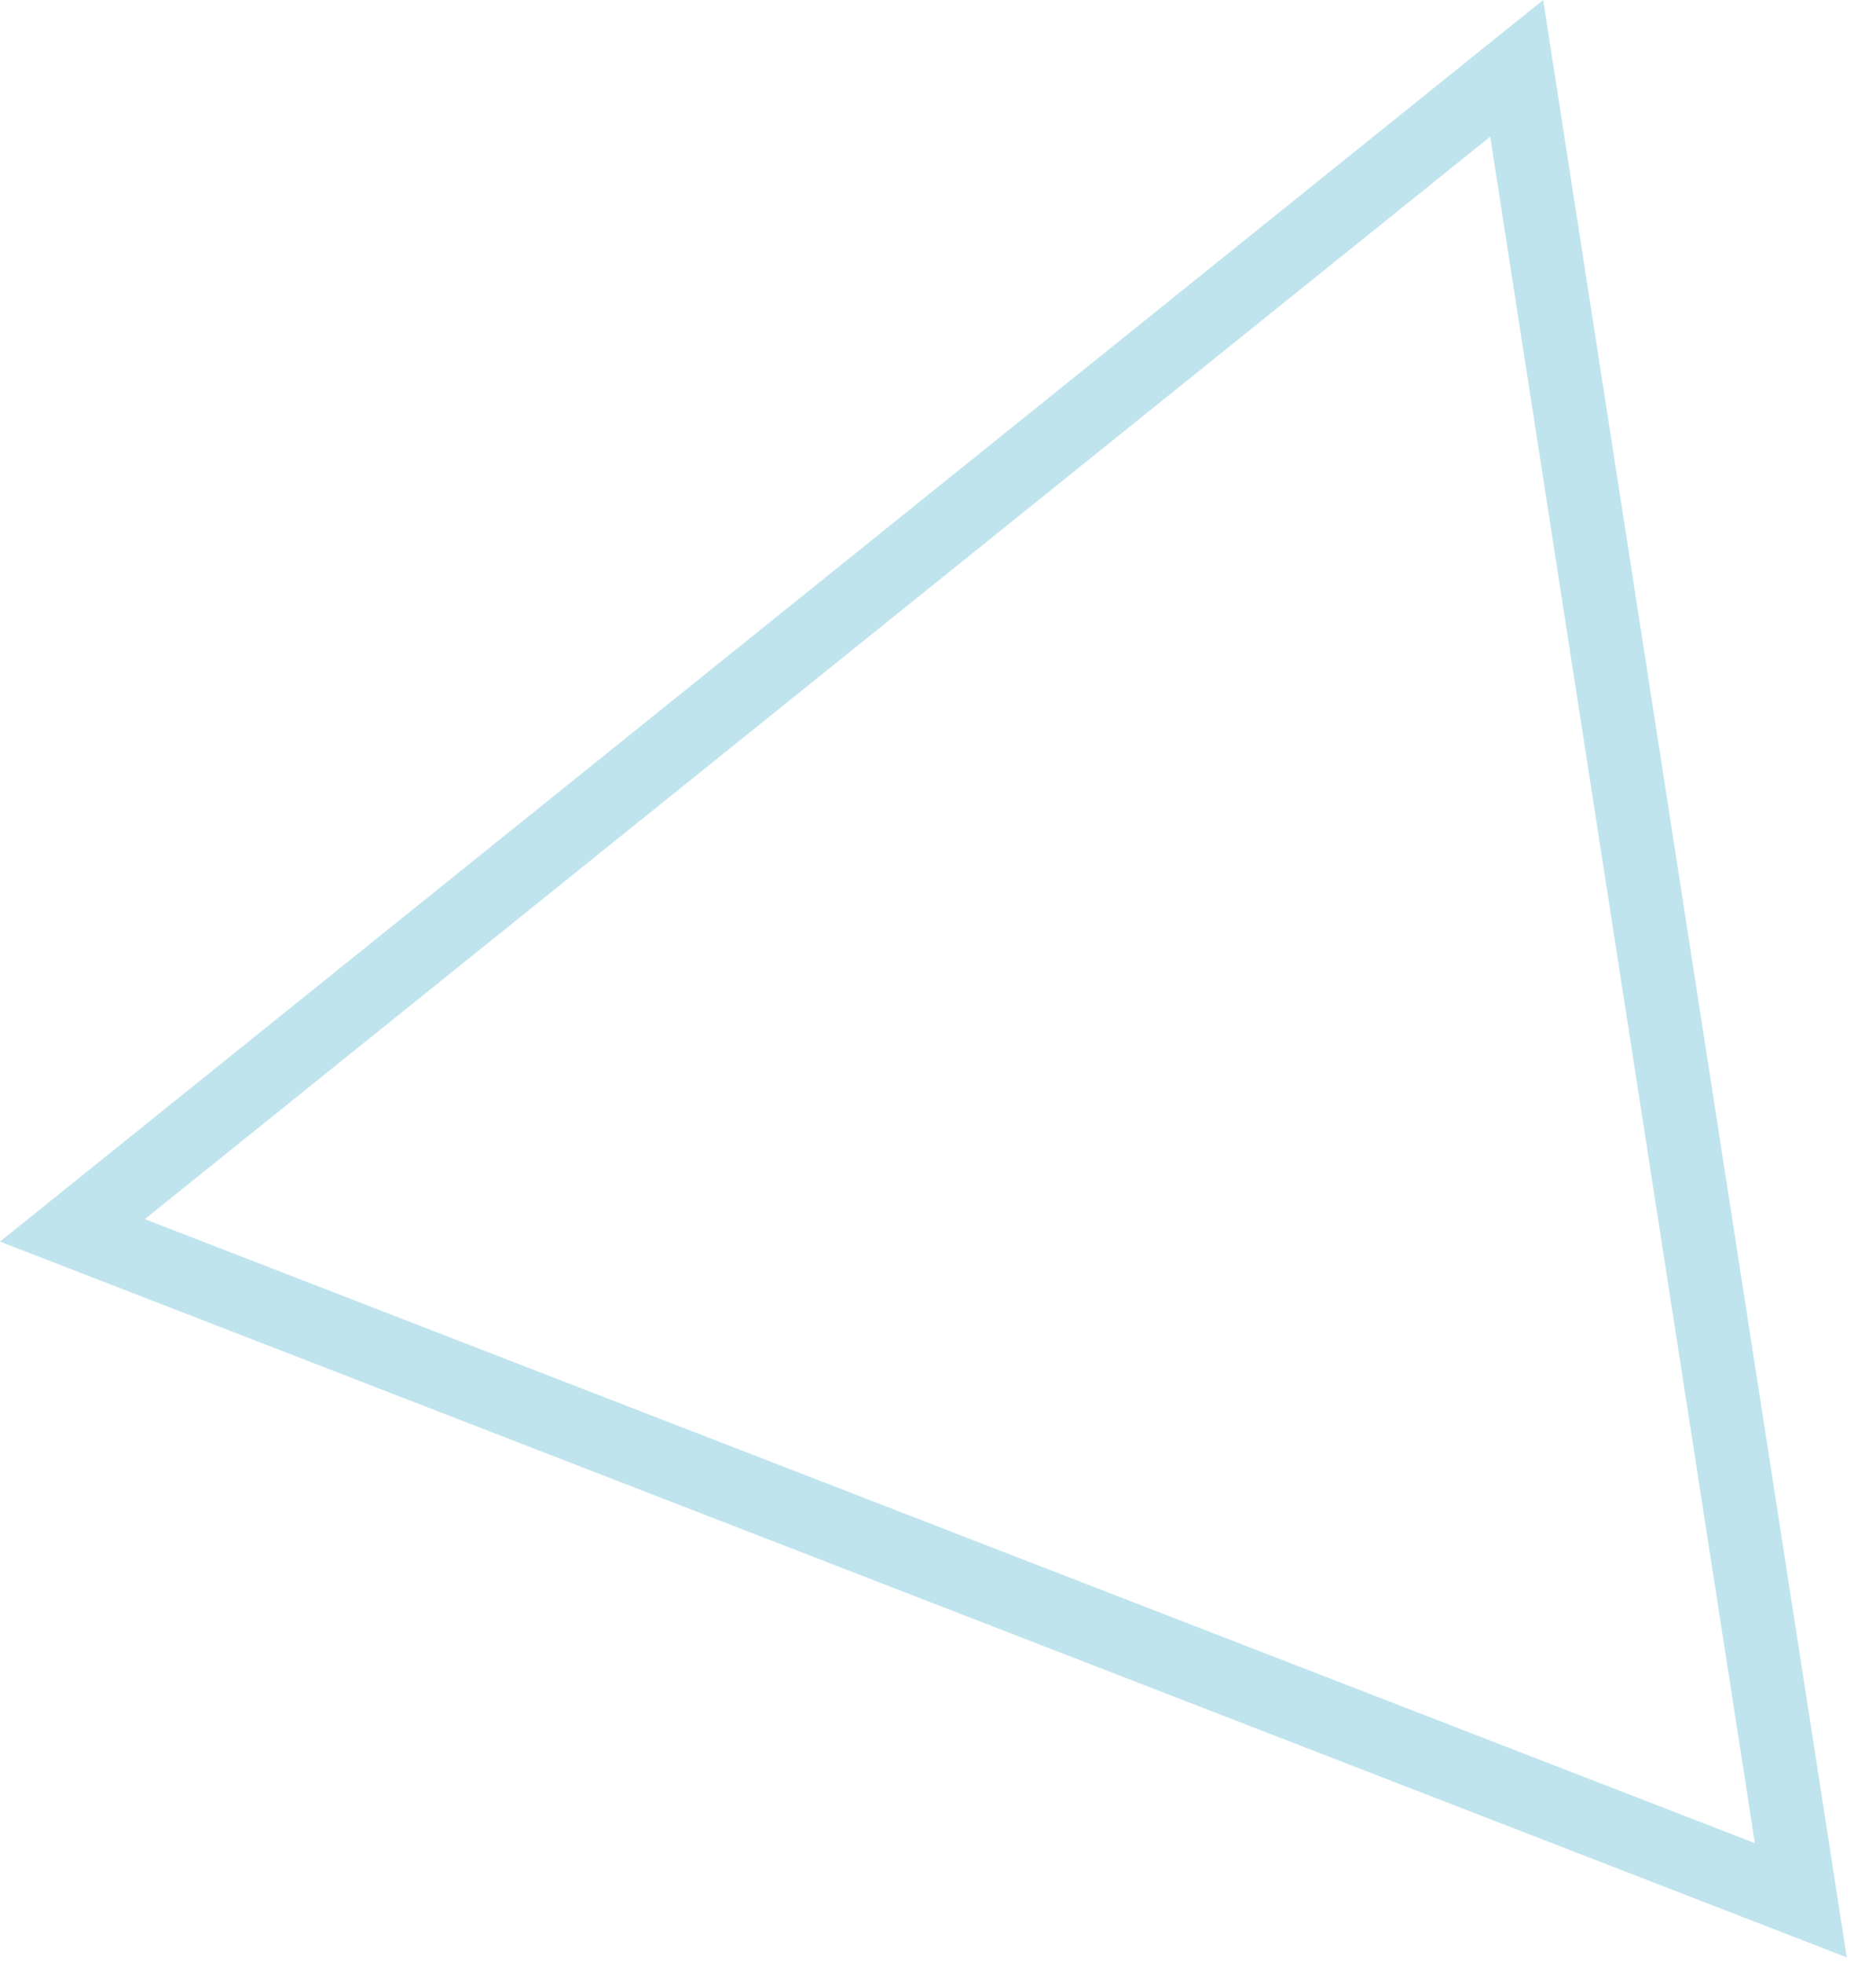 <?xml version="1.0" encoding="UTF-8"?> <svg xmlns="http://www.w3.org/2000/svg" width="64" height="67" viewBox="0 0 64 67" fill="none"> <path d="M51.742 2.331L61.435 64.821L2.47 41.97L51.742 2.331Z" stroke="#BFE4ED" stroke-width="2.5"></path> </svg> 